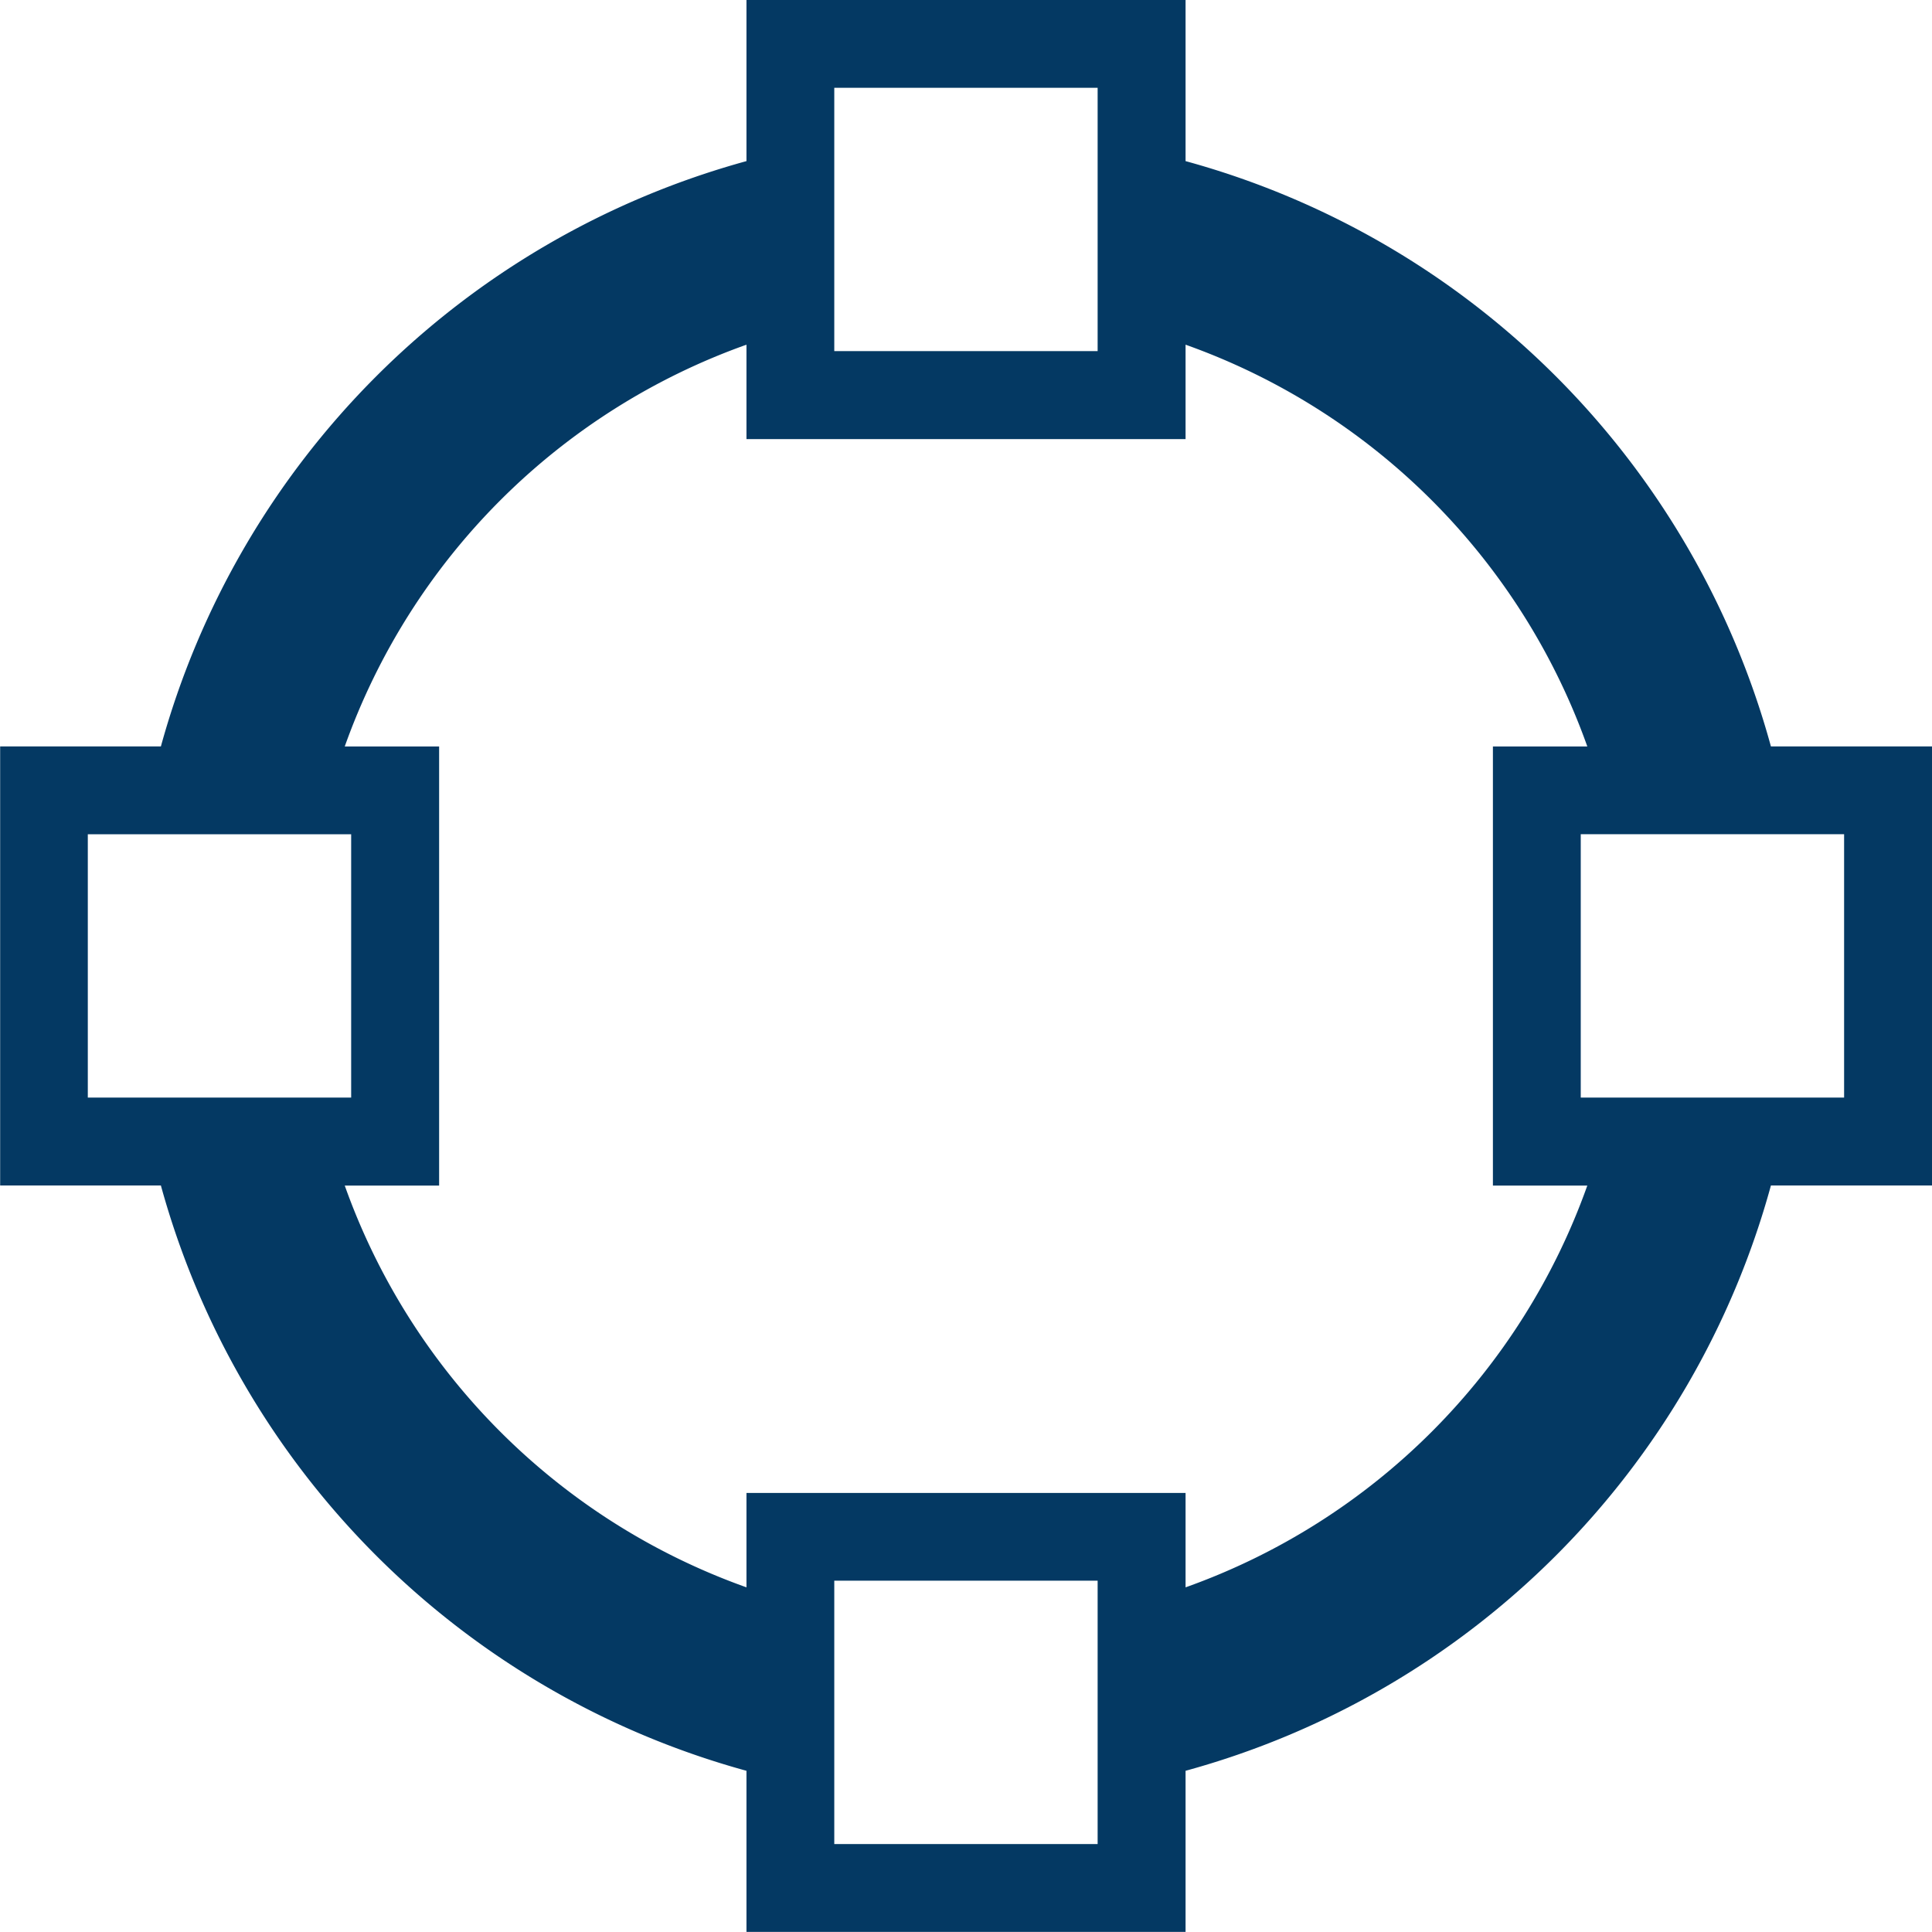 <svg xmlns="http://www.w3.org/2000/svg" width="62.357" height="62.357" viewBox="0 0 62.357 62.357">
  <path id="Path_312" data-name="Path 312" d="M-154.115,1368v5.2a27.016,27.016,0,0,0-18.9,18.891h-5.188v14.172h5.188a27.014,27.014,0,0,0,18.9,18.891v5.2h14.172v-5.2a26.976,26.976,0,0,0,18.893-18.891h5.2v-14.172h-5.2a26.978,26.978,0,0,0-18.893-18.891V1368Zm0,11.125v3.047h14.172v-3.047a21.366,21.366,0,0,1,12.967,12.968h-3.047v14.172h3.047a21.366,21.366,0,0,1-12.967,12.968v-3.047h-14.172v3.047a21.367,21.367,0,0,1-12.966-12.968h3.046v-14.172h-3.046A21.367,21.367,0,0,1-154.115,1379.125Zm26.927,15.8h8.5v8.5h-8.5Zm-24.093,24.093h8.5v8.5h-8.5Zm0-48.185h8.5v8.5h-8.5Zm-24.093,24.093h8.5v8.5h-8.5Z" transform="translate(178.208 -1368)" fill="#043963" fill-rule="evenodd"/>
</svg>
